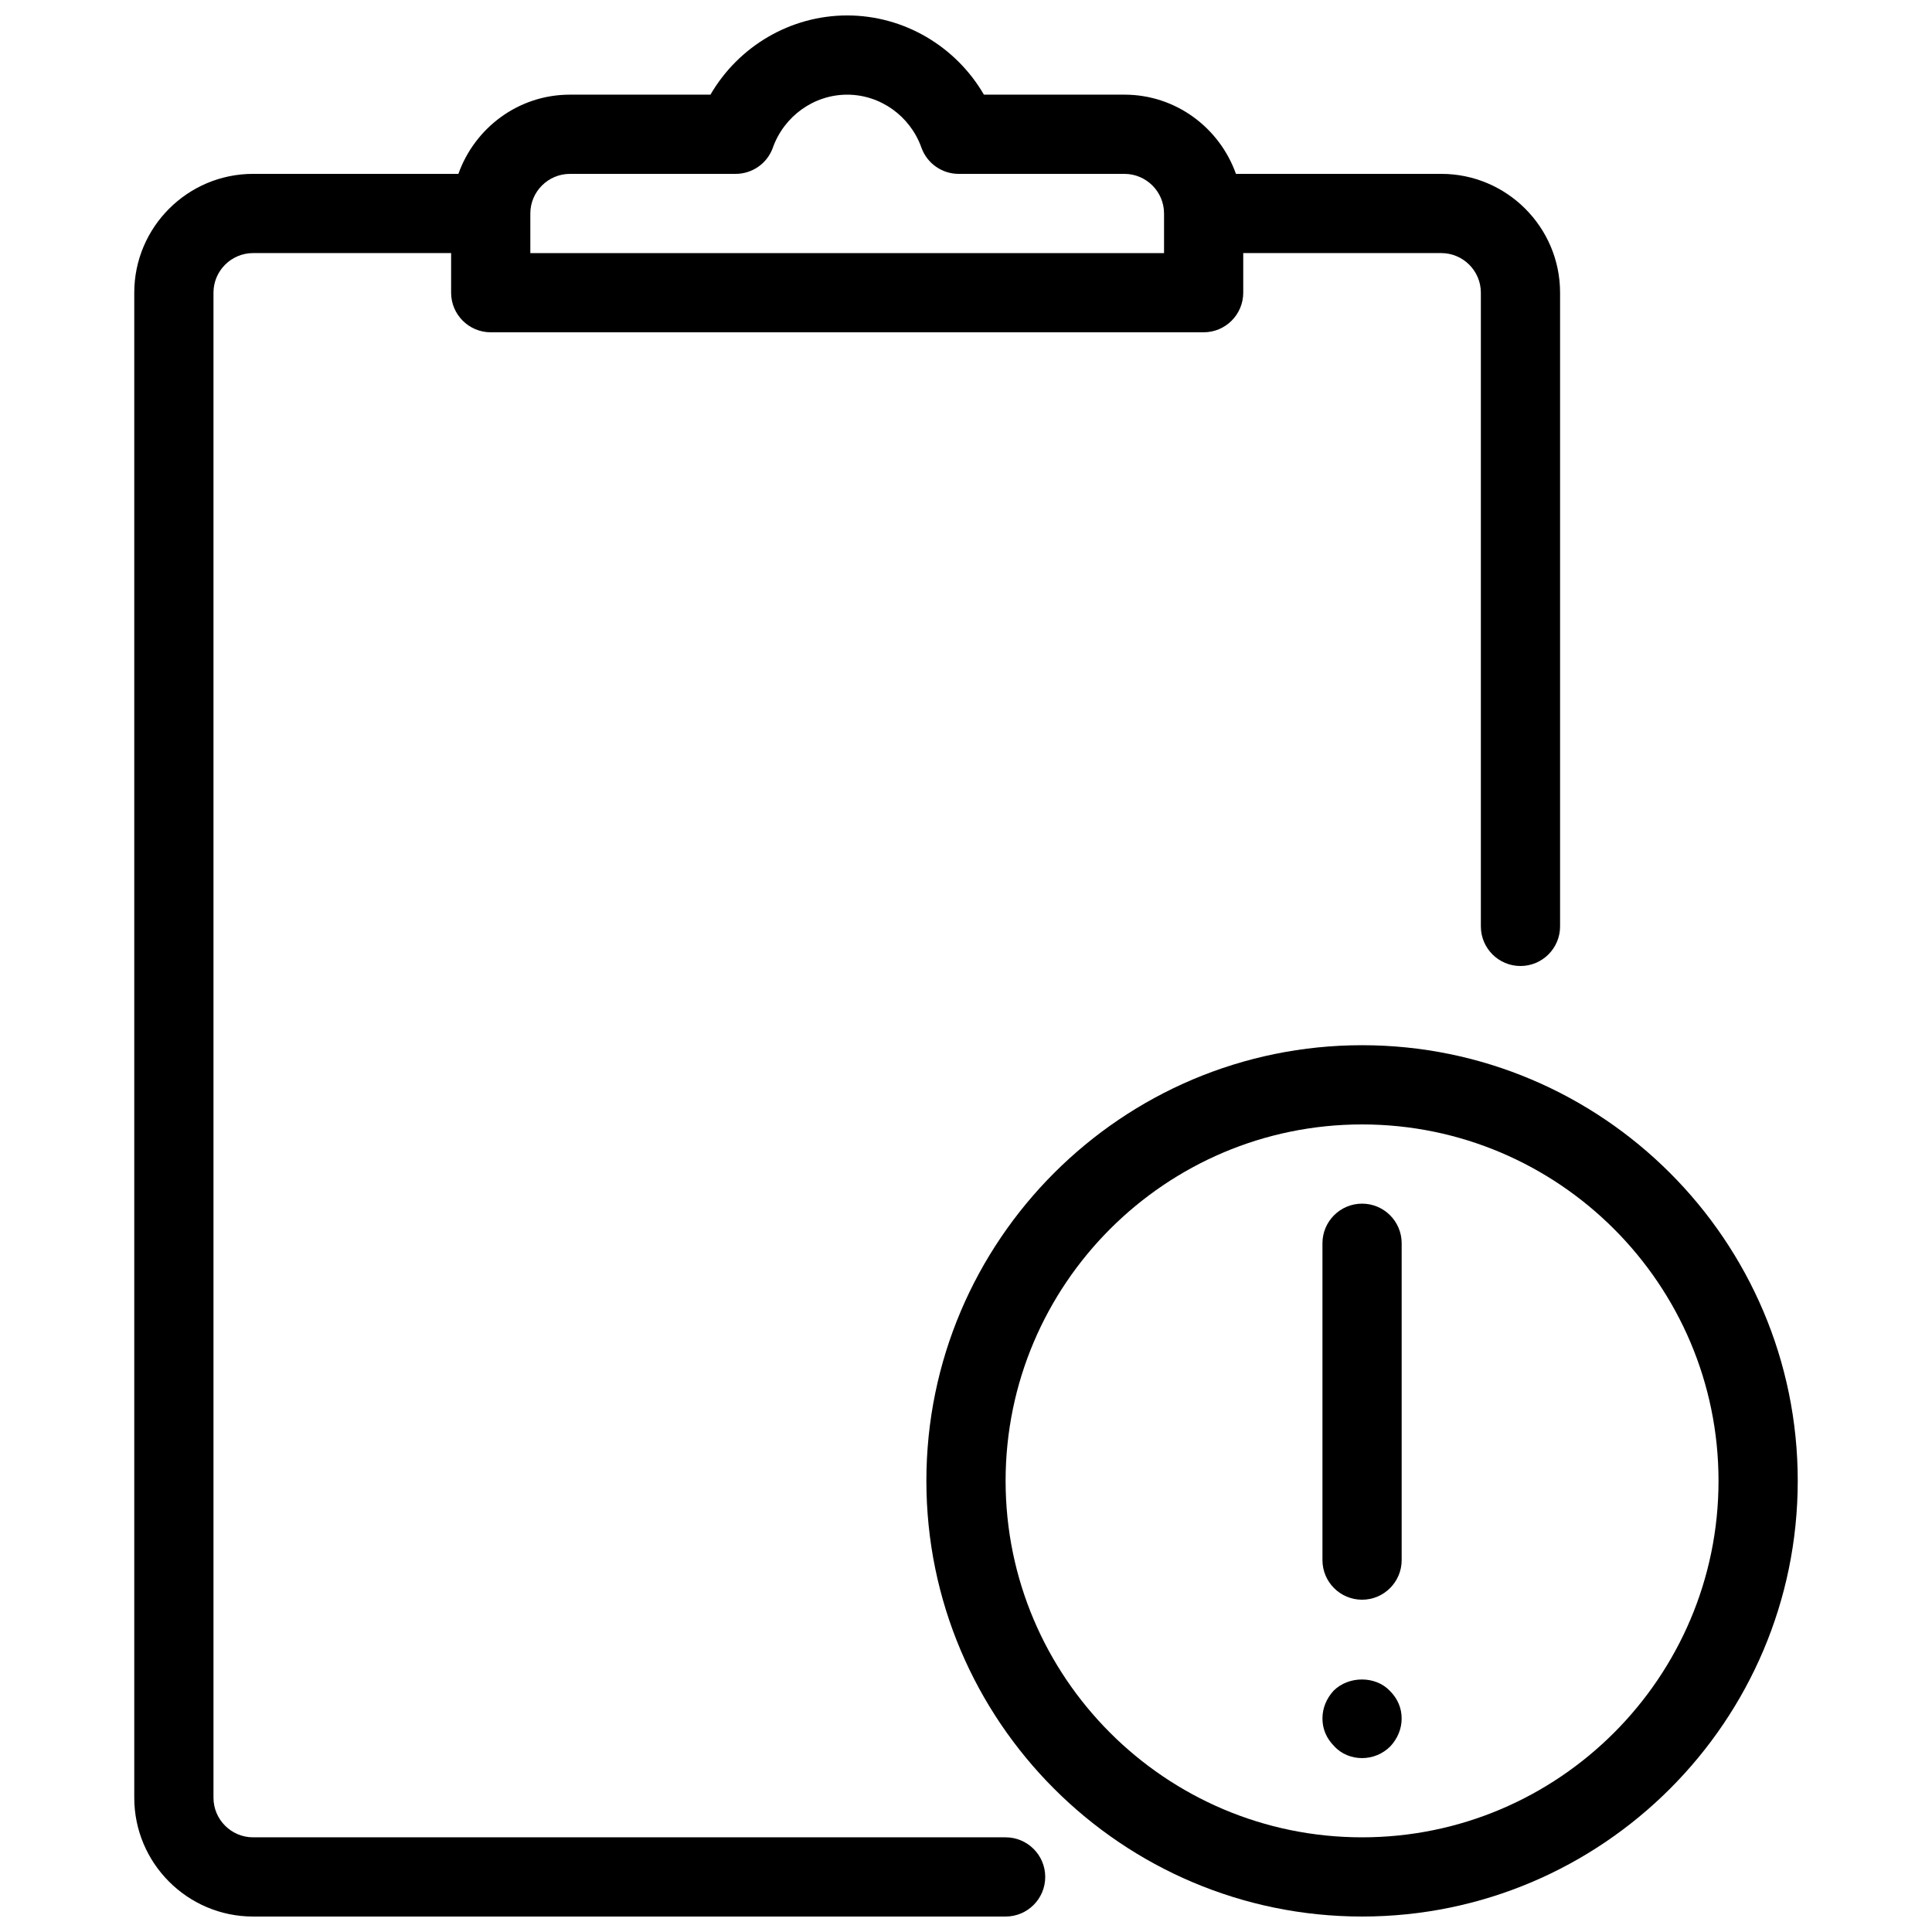 <?xml version="1.0" encoding="UTF-8"?>
<!-- Uploaded to: ICON Repo, www.svgrepo.com, Generator: ICON Repo Mixer Tools -->
<svg width="800px" height="800px" version="1.1" viewBox="144 144 512 512" xmlns="http://www.w3.org/2000/svg">
 <defs>
  <clipPath id="b">
   <path d="m389 420h232v231.9h-232z"/>
  </clipPath>
  <clipPath id="a">
   <path d="m179 148.09h379v503.81h-379z"/>
  </clipPath>
 </defs>
 <g clip-path="url(#b)">
  <path d="m504.96 420.99c-63.648 0-115.46 51.789-115.46 115.46 0.004 63.668 51.812 115.45 115.46 115.45 63.648 0 115.46-51.789 115.46-115.46 0-63.668-51.809-115.45-115.46-115.45zm0 209.92c-52.082 0-94.465-42.383-94.465-94.465 0.004-52.078 42.387-94.461 94.465-94.461 52.082 0 94.465 42.383 94.465 94.465 0 52.078-42.383 94.461-94.465 94.461z"/>
 </g>
 <path d="m504.96 462.98c-5.793 0-10.496 4.703-10.496 10.496v83.969c0 5.793 4.703 10.496 10.496 10.496s10.496-4.703 10.496-10.496v-83.969c0-5.797-4.699-10.496-10.496-10.496z"/>
 <path d="m497.4 592.07c-1.891 2.098-2.938 4.617-2.938 7.348s1.027 5.246 3.129 7.348c1.906 2.102 4.637 3.148 7.363 3.148 2.731 0 5.457-1.051 7.535-3.148 1.91-2.098 2.961-4.617 2.961-7.348s-1.027-5.246-3.148-7.348c-3.777-3.988-10.914-3.988-14.902 0z"/>
 <g clip-path="url(#a)">
  <path d="m410.5 630.91h-199.43c-5.773 0-10.496-4.703-10.496-10.496v-398.85c0-5.793 4.723-10.496 10.496-10.496h52.48v10.496c0 5.793 4.703 10.496 10.496 10.496h188.93c5.793 0 10.496-4.703 10.496-10.496v-10.496h52.477c5.773 0 10.496 4.703 10.496 10.496v167.94c0 5.793 4.703 10.496 10.496 10.496 5.793 0 10.496-4.703 10.496-10.496v-167.94c0-17.359-14.125-31.488-31.488-31.488h-54.41c-4.344-12.195-15.891-20.992-29.555-20.992h-37.238c-7.43-12.805-21.18-20.992-36.23-20.992-15.055 0-28.805 8.188-36.238 20.992h-37.238c-13.668 0-25.211 8.797-29.559 20.992h-54.41c-17.359 0-31.488 14.129-31.488 31.488v398.85c0 17.363 14.129 31.488 31.488 31.488h199.43c5.793 0 10.496-4.703 10.496-10.496s-4.703-10.496-10.496-10.496zm-115.46-440.83h43.895c4.449 0 8.418-2.793 9.887-6.969 3-8.375 10.914-14.023 19.691-14.023 8.773 0 16.688 5.648 19.668 14.023 1.492 4.176 5.438 6.969 9.887 6.969h43.918c5.773 0 10.496 4.703 10.496 10.496v10.496h-167.94v-10.496c0-5.793 4.723-10.496 10.496-10.496z"/>
 </g>
</svg>